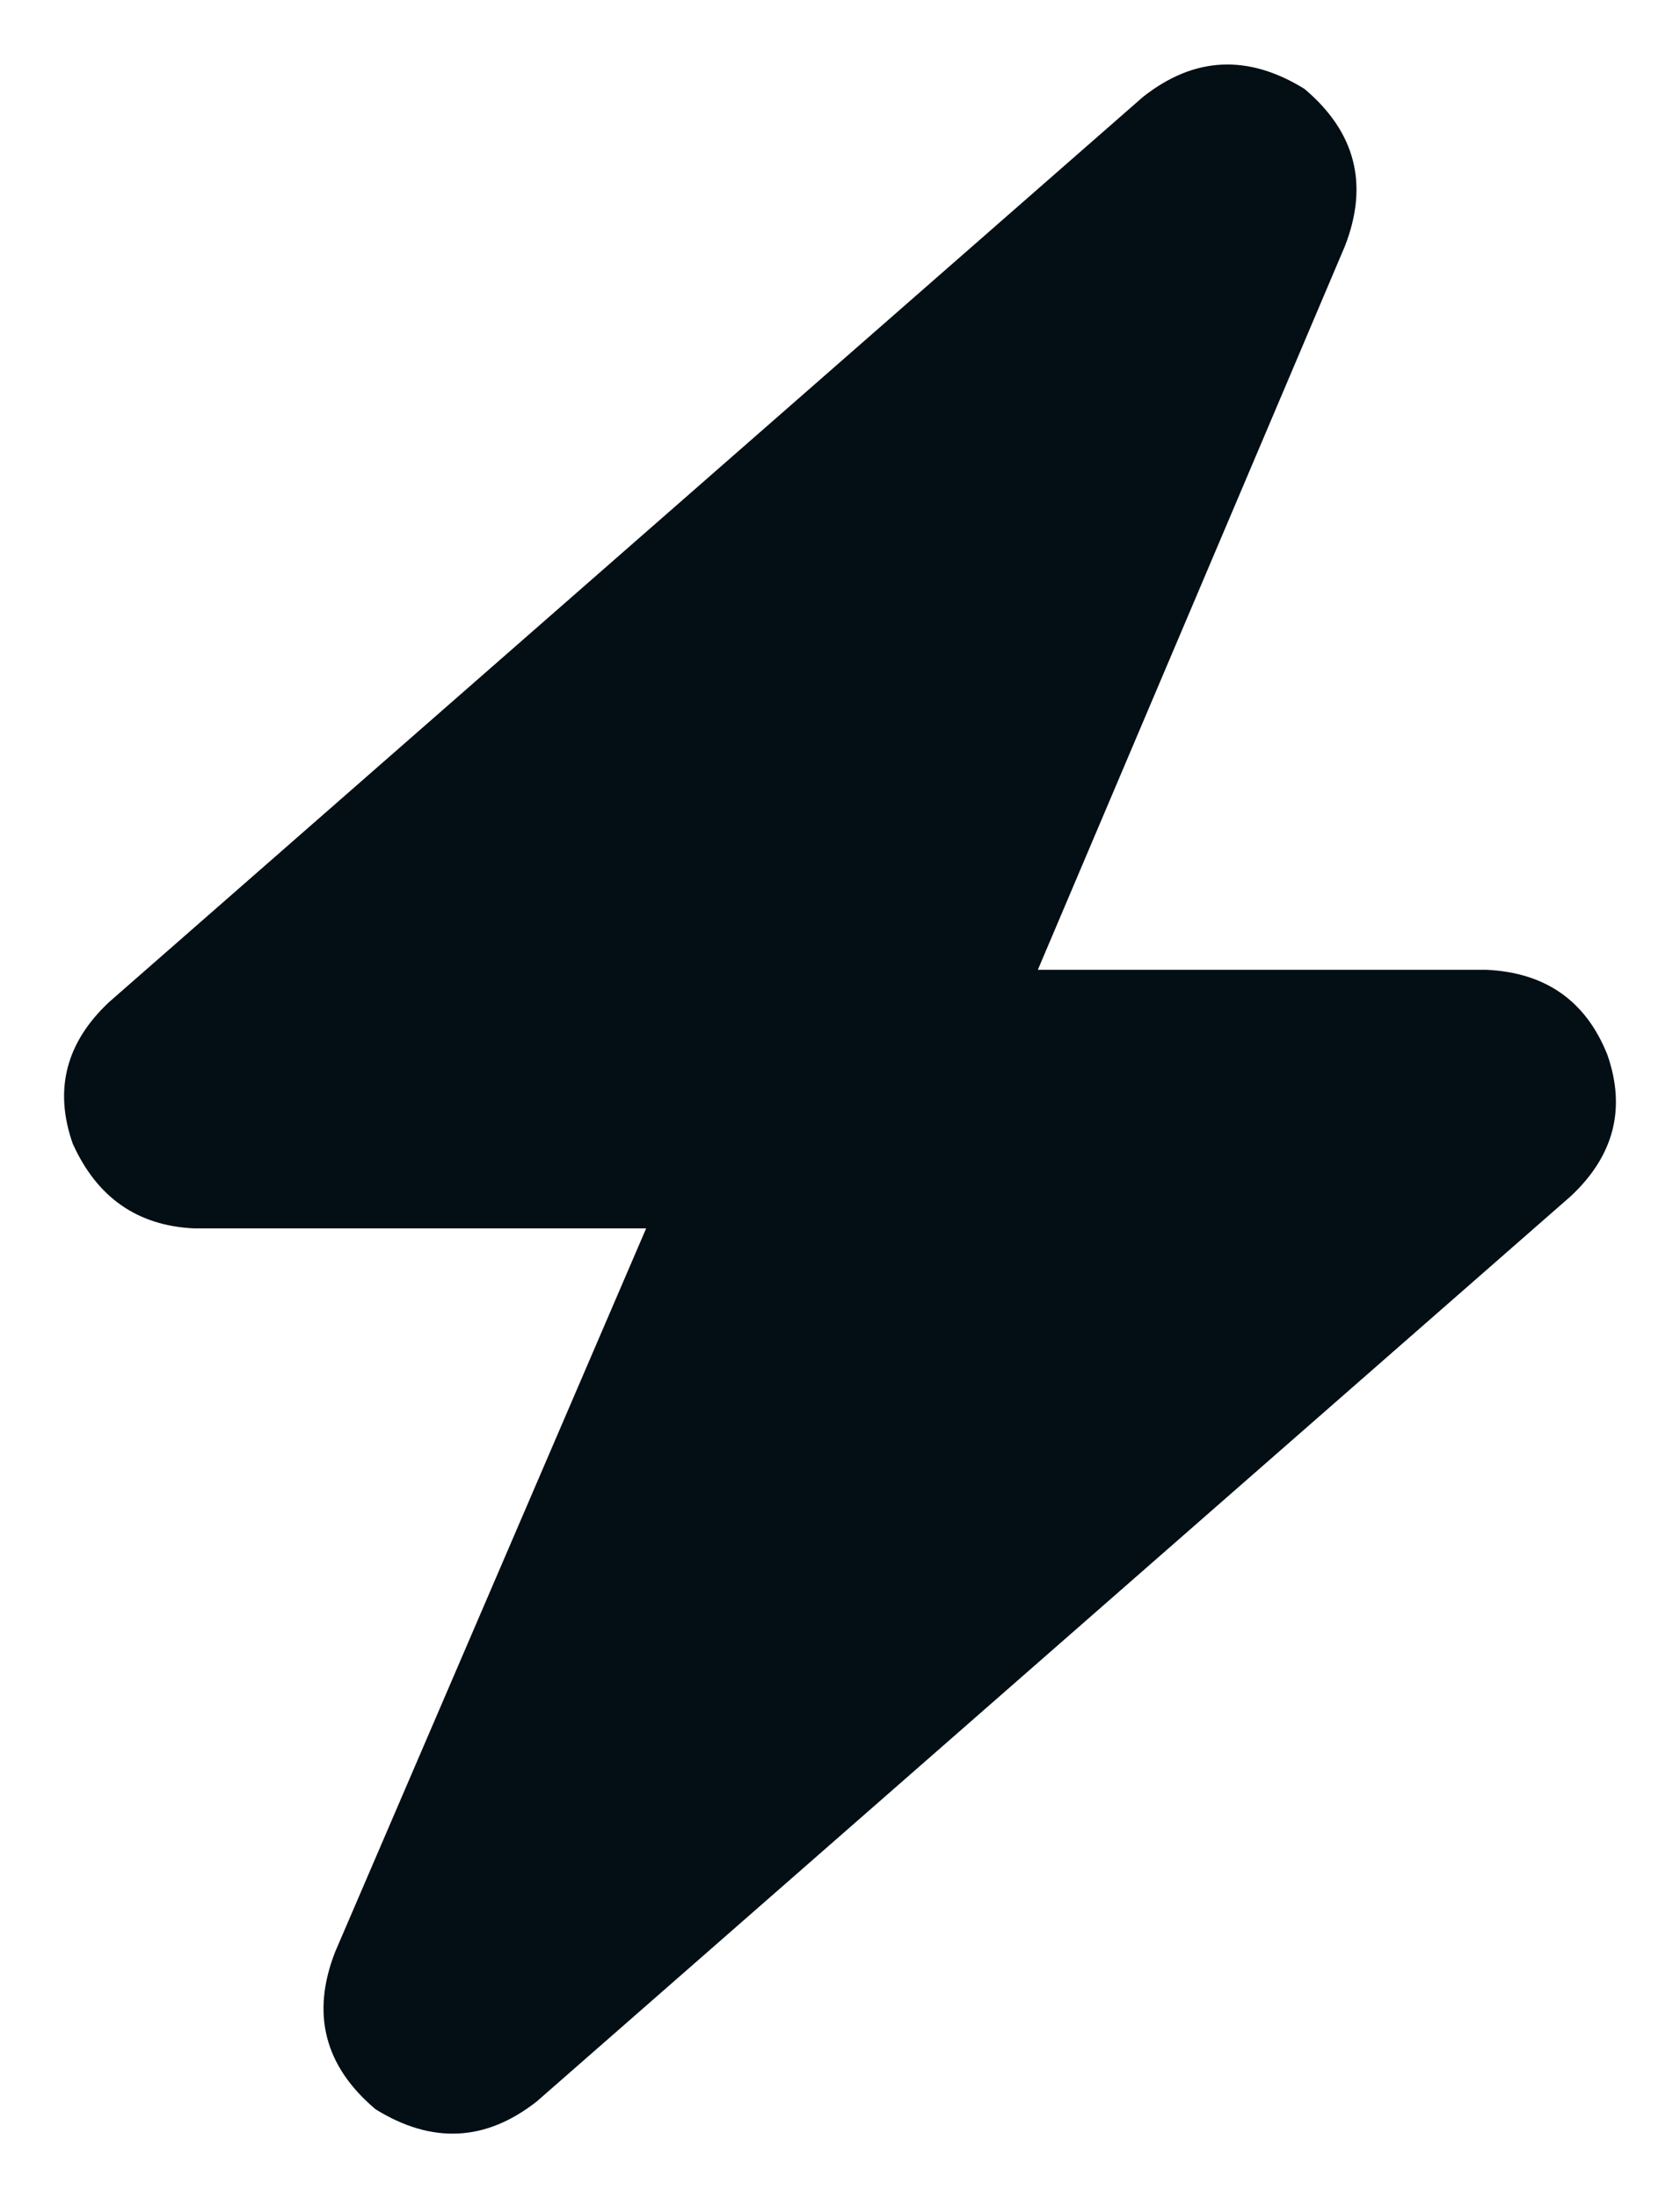<svg width="26" height="34" viewBox="0 0 26 34" fill="none" xmlns="http://www.w3.org/2000/svg">
<path d="M20.812 3.812C21.188 2.854 20.979 2.042 20.188 1.375C19.312 0.833 18.479 0.875 17.688 1.5L1.688 15.5C1.021 16.125 0.833 16.854 1.125 17.688C1.5 18.521 2.125 18.958 3 19H10L5.188 30.188C4.812 31.146 5.021 31.958 5.812 32.625C6.688 33.167 7.521 33.125 8.312 32.5L24.312 18.5C24.979 17.875 25.167 17.146 24.875 16.312C24.542 15.479 23.917 15.042 23 15H16.062L20.812 3.812Z" fill="#030E15"/>
</svg>
